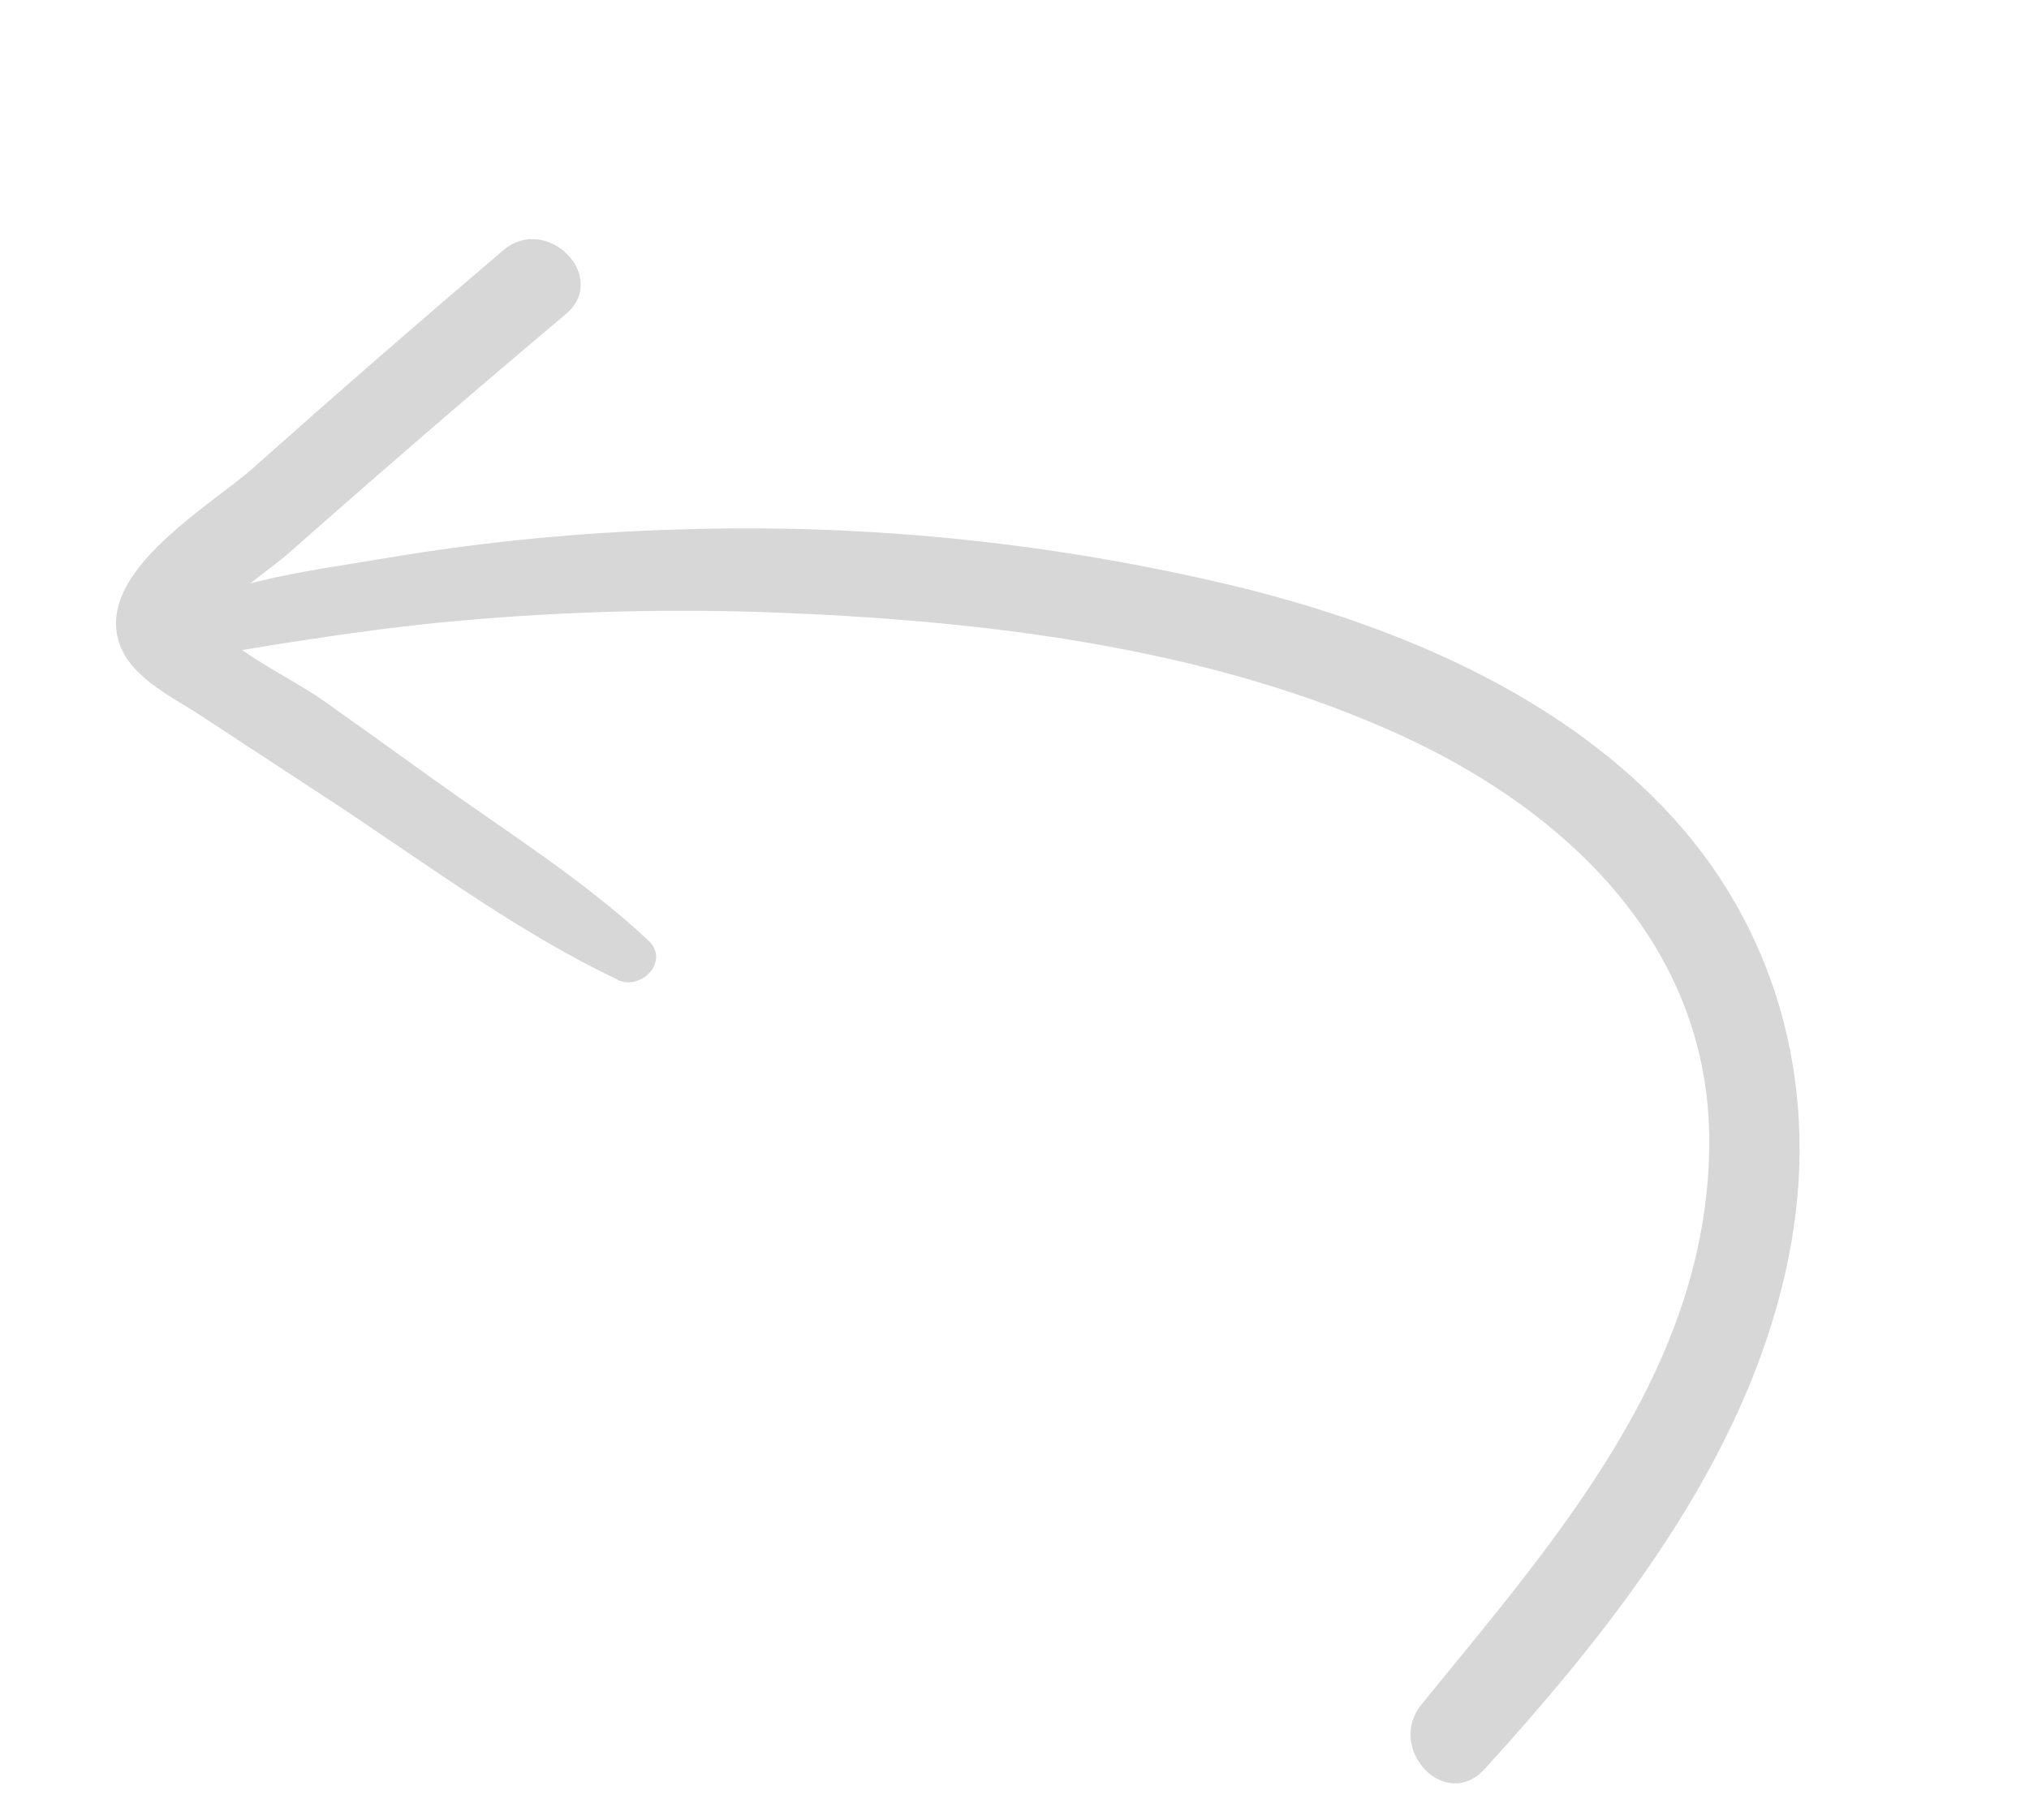 <svg width="107" height="96" viewBox="0 0 107 96" fill="none" xmlns="http://www.w3.org/2000/svg">
<path d="M32.574 51.675C27.132 49.093 22.115 45.28 17.084 42.004C14.897 40.574 12.709 39.139 10.521 37.701C8.97 36.684 6.676 35.651 6.2 33.615C5.355 29.967 11.126 26.658 13.341 24.692C17.693 20.814 22.092 16.985 26.537 13.202C28.837 11.248 32.159 14.609 29.84 16.568C26.494 19.381 23.171 22.225 19.872 25.1C18.297 26.473 16.73 27.848 15.17 29.226C14.171 30.11 10.787 32.319 10.574 33.688L10.361 31.934C11.411 33.968 15.194 35.643 17.035 36.942C18.994 38.328 20.943 39.729 22.885 41.126C26.674 43.847 30.771 46.408 34.179 49.596C35.354 50.667 33.839 52.292 32.548 51.681L32.574 51.675Z" fill="#D7D7D7"/>
<path d="M7.331 33.43C10.801 30.699 16.076 30.173 20.328 29.442C25.472 28.575 30.672 28.069 35.887 27.926C45.908 27.607 55.926 28.658 65.665 31.048C73.701 33.074 81.946 36.539 87.752 42.624C93.661 48.792 95.918 57.08 94.483 65.45C92.625 76.249 85.497 85.381 78.311 93.295C76.212 95.609 73.075 92.222 74.966 89.9C81.99 81.267 90.019 72.261 90.139 60.439C90.251 49.713 82.276 42.413 73.071 38.425C63.151 34.097 51.905 32.758 41.202 32.321C35.571 32.095 29.93 32.234 24.317 32.736C21.265 32.998 18.236 33.425 15.216 33.891C12.689 34.28 10.099 34.877 7.56 34.467C7.459 34.436 7.368 34.379 7.294 34.303C7.221 34.226 7.169 34.132 7.143 34.029C7.117 33.926 7.118 33.818 7.145 33.716C7.173 33.613 7.226 33.52 7.301 33.444L7.331 33.43Z" fill="#D7D7D7"/>
</svg>
